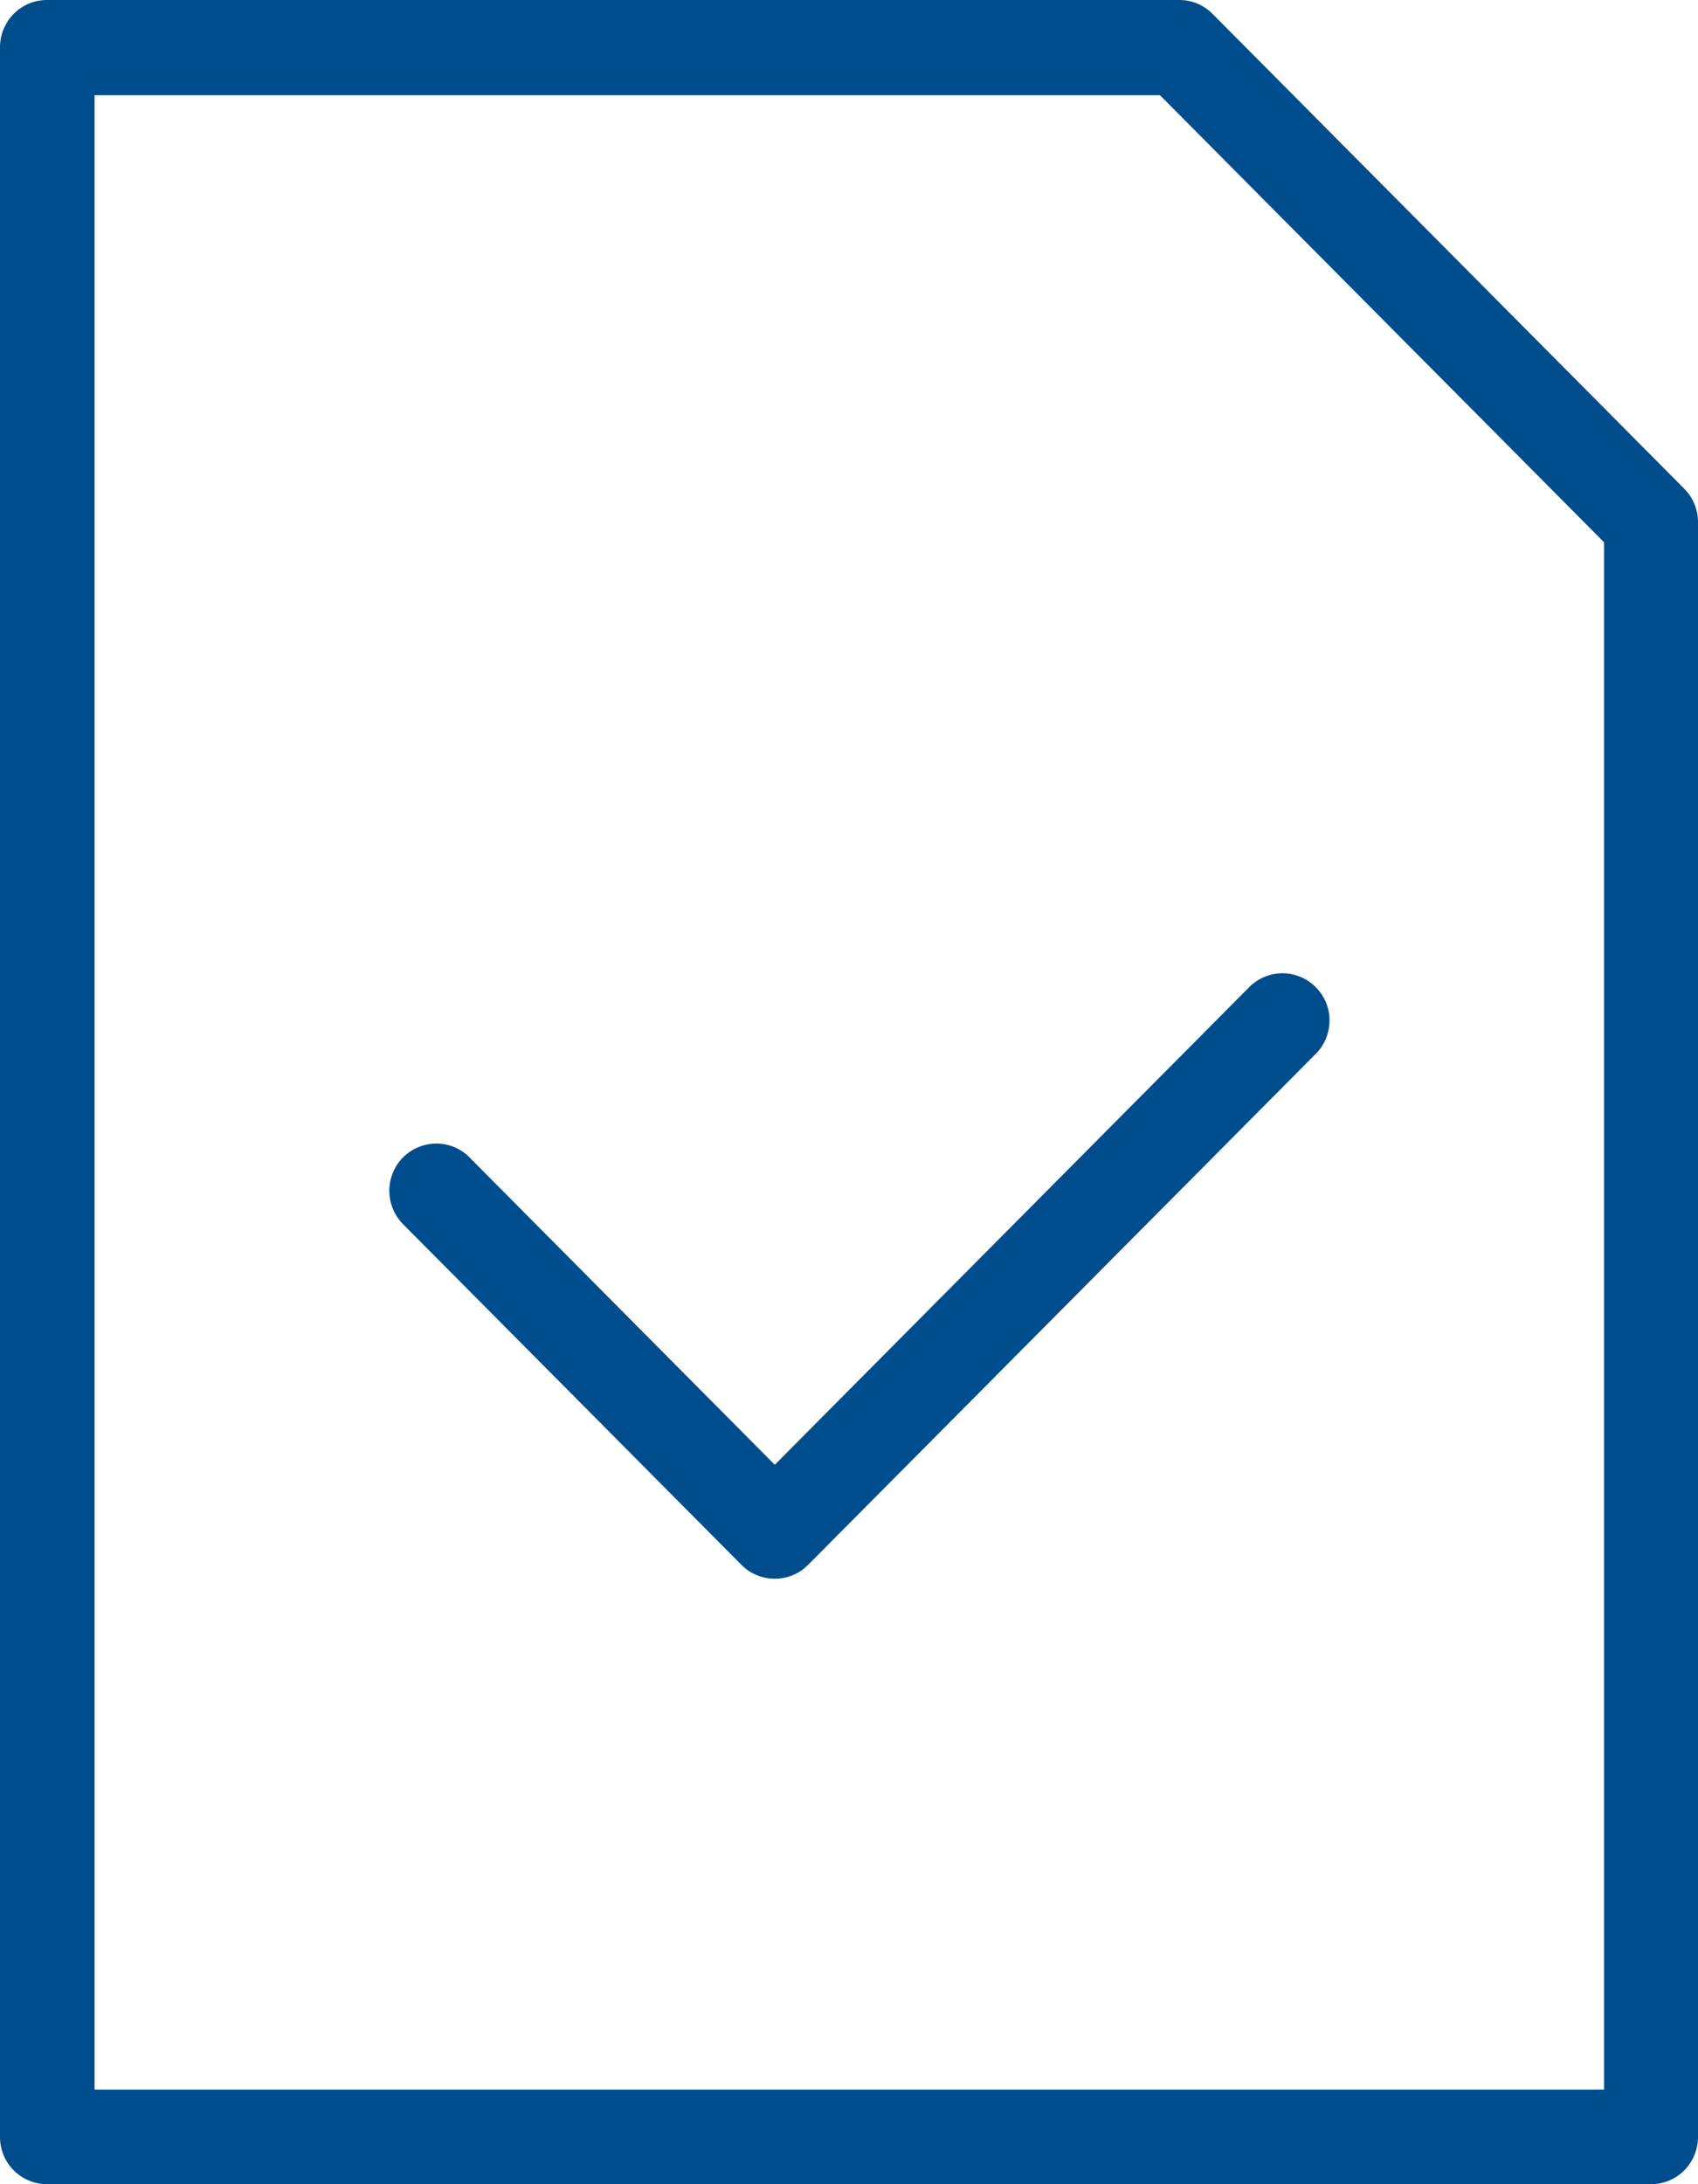 <svg width="35" height="45" viewBox="0 0 35 45" fill="none" xmlns="http://www.w3.org/2000/svg">
<g id="Capa_1" clip-path="url(#clip0_2390_1669)">
<path id="Vector" d="M25.782 20.305L15.97 30.178L9.644 23.812C9.244 23.448 8.637 23.487 8.276 23.877C7.94 24.254 7.94 24.812 8.276 25.189L15.286 32.243C15.66 32.62 16.28 32.62 16.654 32.243L27.151 21.682C27.512 21.279 27.486 20.668 27.086 20.305C26.712 19.967 26.157 19.967 25.782 20.305Z" fill="#004D8D"/>
<path id="Vector_2" d="M34.032 39.141C33.489 39.141 33.063 39.583 33.063 40.115V43.051H1.949V1.962H23.91L33.063 11.172V41.635C33.063 42.181 33.502 42.61 34.032 42.61C34.561 42.61 35 42.168 35 41.635V10.756C35 10.496 34.897 10.25 34.716 10.068L24.994 0.286C24.814 0.104 24.568 0 24.31 0H0.968C0.426 0 0 0.442 0 0.974V44.026C0 44.571 0.439 45 0.968 45H34.032C34.574 45 35 44.558 35 44.026V40.115C35 39.57 34.561 39.141 34.032 39.141Z" fill="#004D8D"/>
</g>
<defs>
<clipPath id="clip0_2390_1669">
<rect width="35" height="45" fill="white"/>
</clipPath>
</defs>
</svg>
